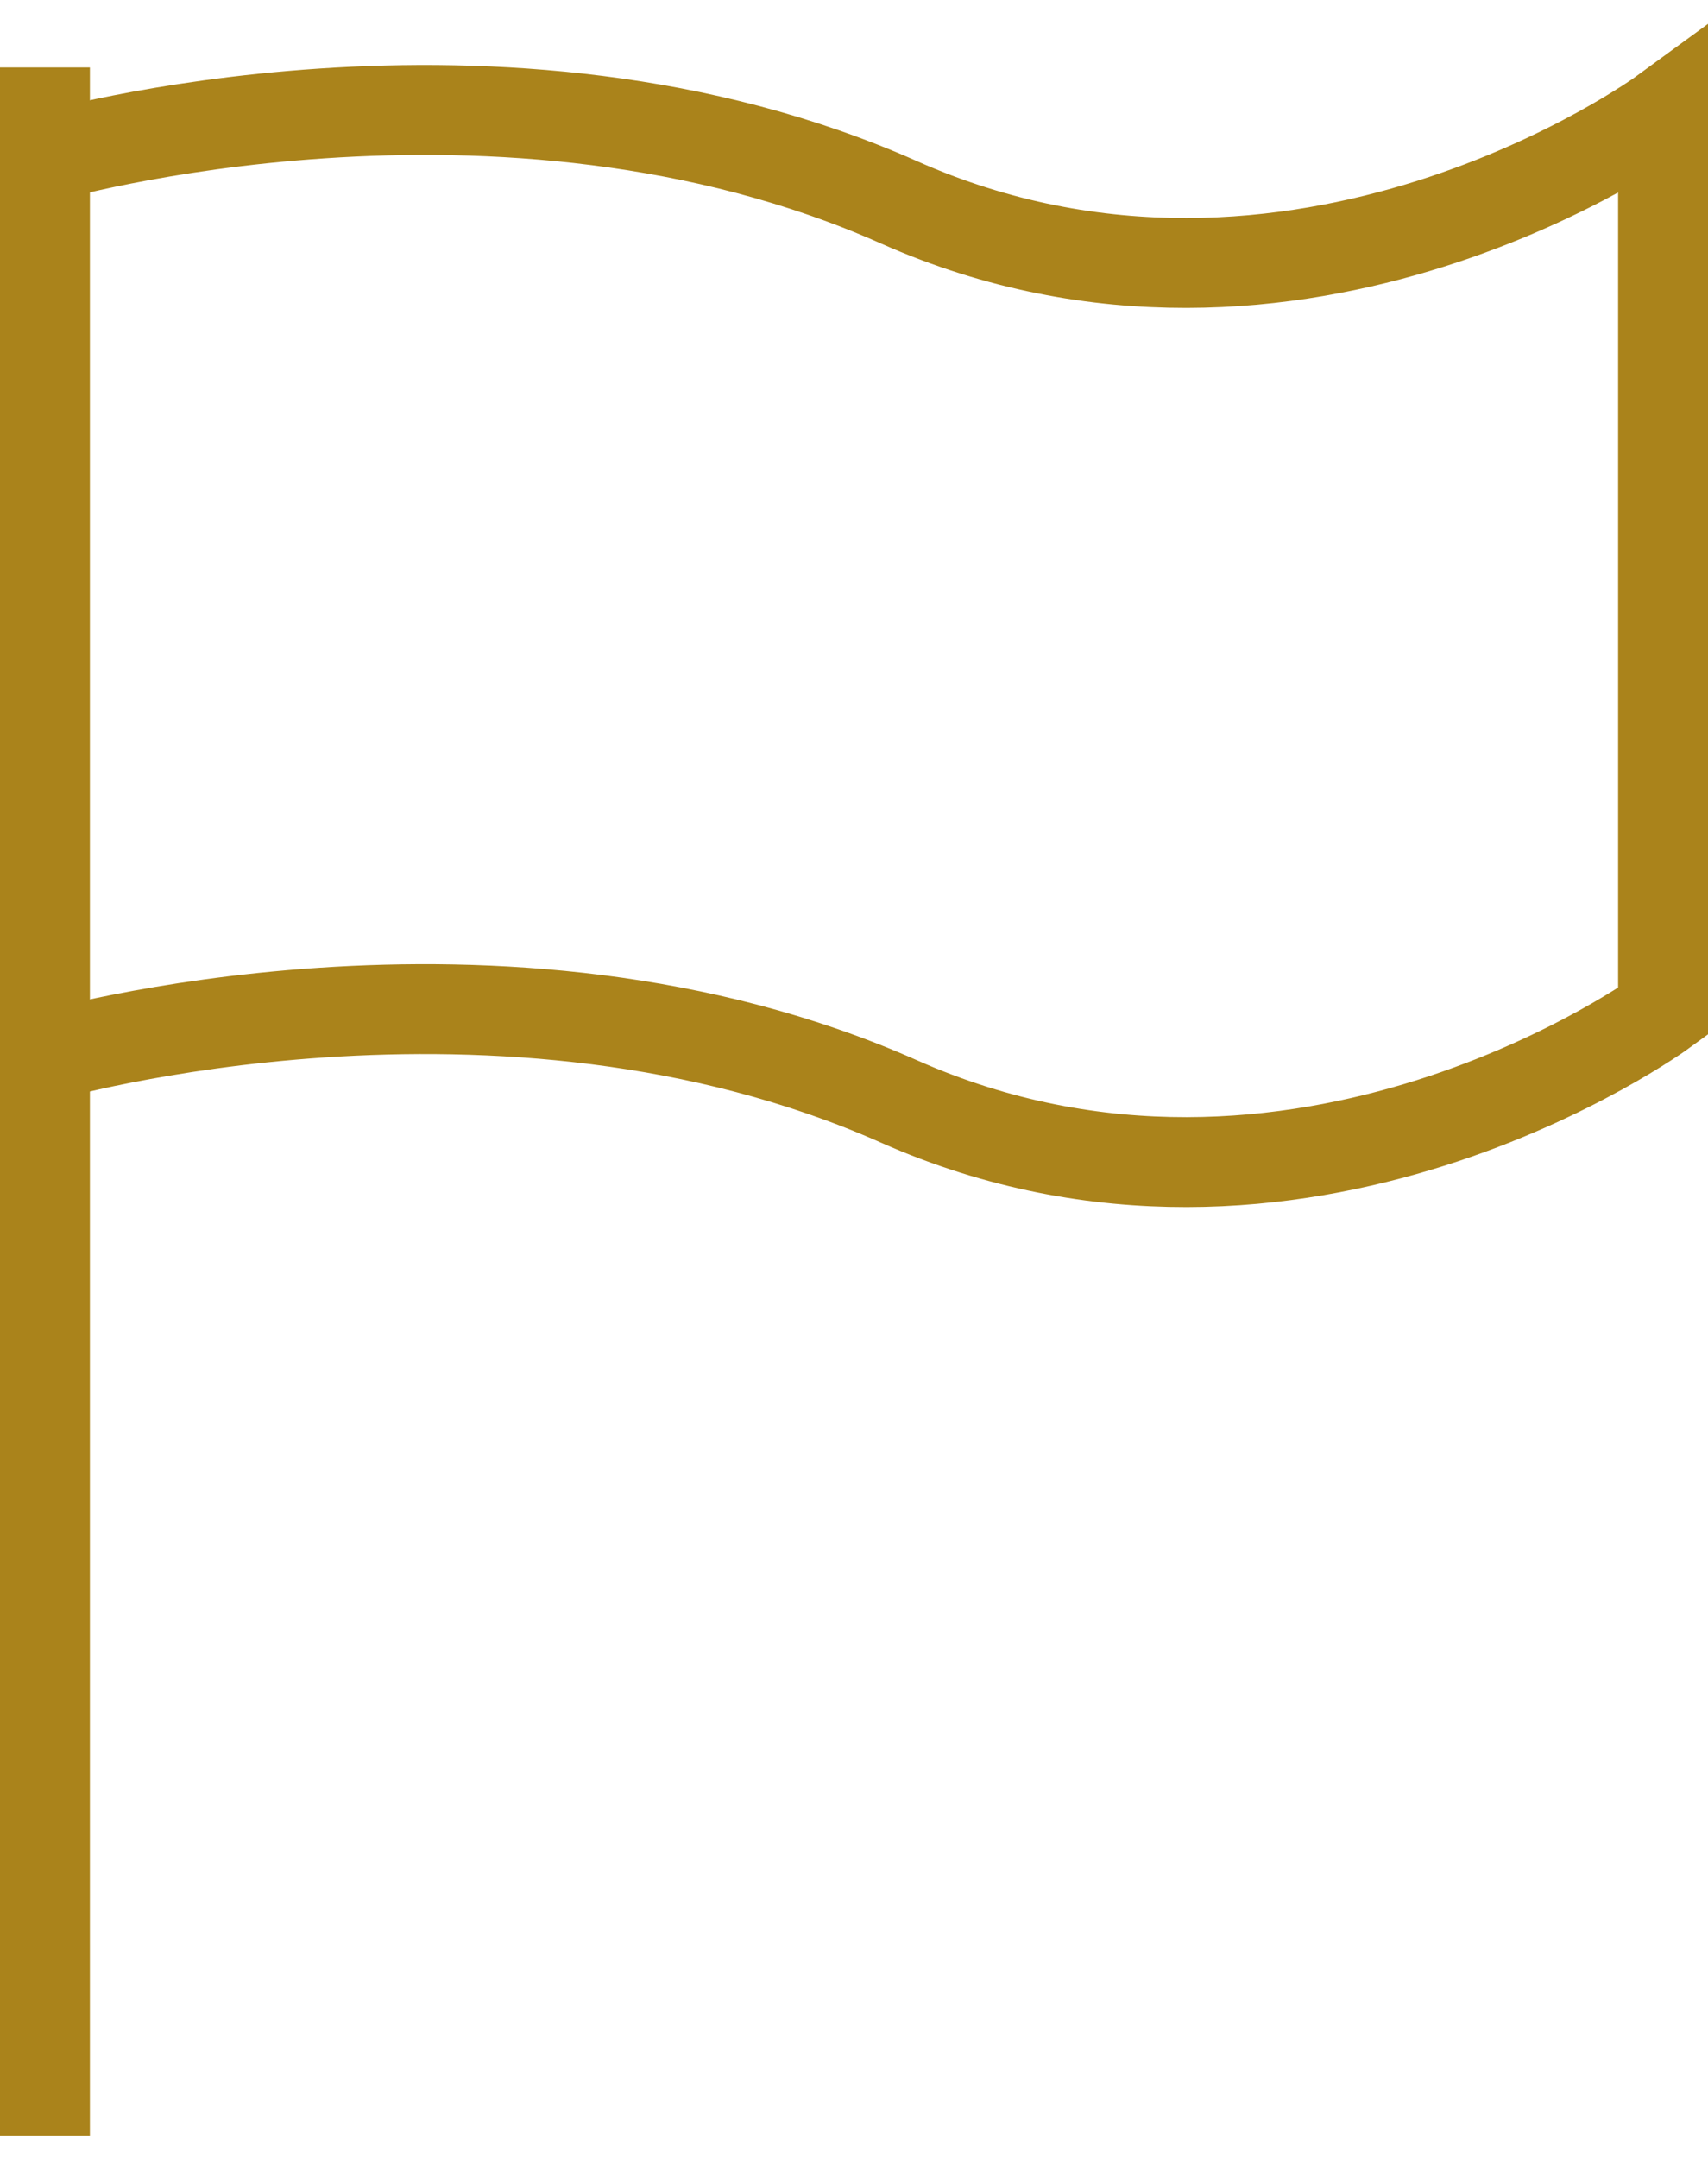 <svg xmlns="http://www.w3.org/2000/svg" width="38" height="48" viewBox="0 0 38 48"><g><g><g><g><g><path fill="none" stroke="#aa831b" stroke-miterlimit="20" stroke-width="2" d="M1 47.5v-46"/></g><g><path fill="none" stroke="#aa831b" stroke-miterlimit="20" stroke-width="2" d="M1 3.5v0s10.13-2.94 19 1 17-2 17-2v20s-8.12 5.94-17 2c-8.88-3.94-19-1-19-1v0"/></g></g></g></g></g></svg>
